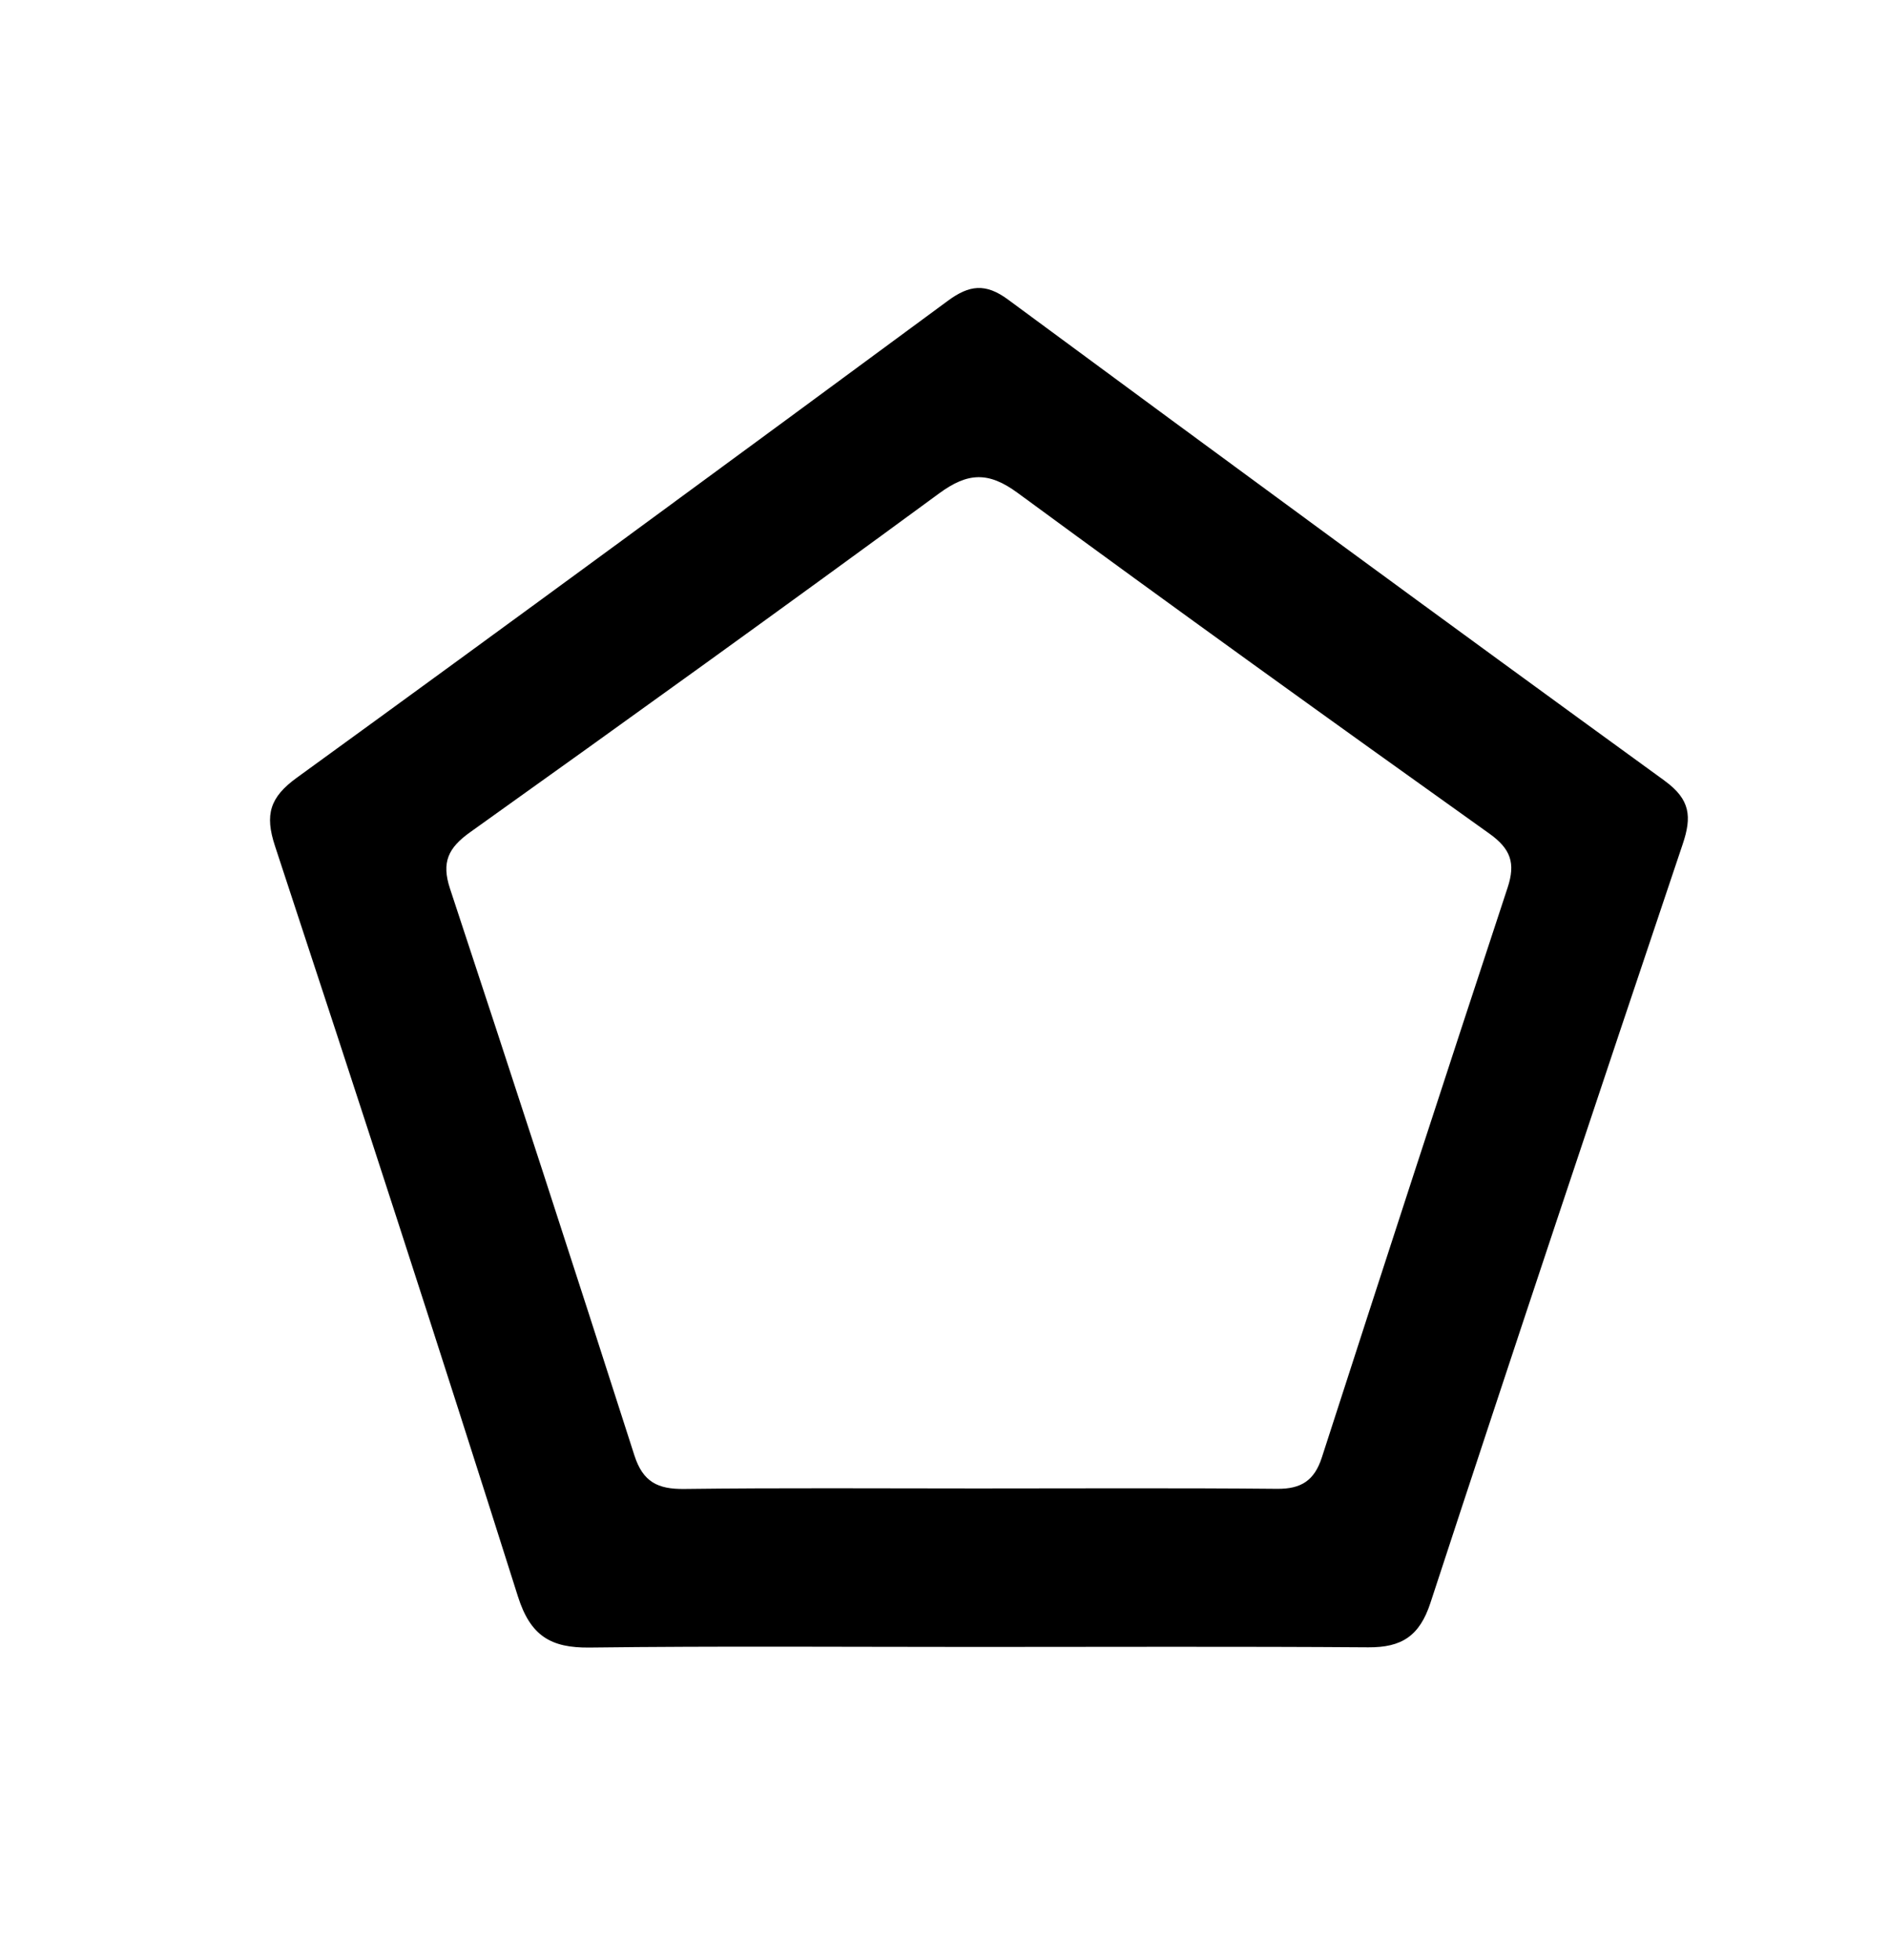 <?xml version="1.0" encoding="UTF-8"?>
<svg id="Layer_1" xmlns="http://www.w3.org/2000/svg" viewBox="0 0 407.49 422.81">
  <defs>
    <style>
      .cls-1 {
        fill: none;
      }
    </style>
  </defs>
  <path class="cls-1" d="M321.3,179.84c-34.07-24.31-68.06-48.75-101.8-73.53-6.29-4.62-10.74-4.41-16.92.13-33.53,24.62-67.31,48.92-101.17,73.09-4.71,3.36-6.22,6.46-4.34,12.16,13.45,40.7,26.7,81.46,39.78,122.27,1.84,5.73,5.04,7.31,10.73,7.24,21.06-.27,42.13-.11,63.2-.11,21.58,0,43.16-.12,64.74.08,5.18.05,8.02-1.81,9.62-6.75,13.26-41.03,26.59-82.03,40.09-122.98,1.73-5.26.65-8.33-3.93-11.6Z"/>
  <path d="M359.09,168.42c-47.38-34.39-94.56-69.05-141.66-103.81-4.84-3.57-8.34-3.13-12.95.27-46.71,34.44-93.47,68.8-140.44,102.88-5.82,4.22-6.96,7.95-4.72,14.74,17.75,53.86,35.3,107.79,52.4,161.87,2.69,8.49,7.06,11.14,15.45,11.04,27.74-.34,55.48-.13,83.23-.13,28.26,0,56.51-.12,84.77.08,7.15.05,11.05-2.4,13.4-9.59,17.89-54.64,36.1-109.18,54.42-163.68,1.98-5.89,1.67-9.62-3.9-13.66ZM325.23,191.44c-13.5,40.95-26.83,81.95-40.09,122.98-1.6,4.94-4.44,6.8-9.62,6.75-21.58-.2-43.16-.08-64.74-.08-21.07,0-42.13-.15-63.2.11-5.68.07-8.89-1.51-10.73-7.24-13.08-40.82-26.34-81.58-39.78-122.27-1.88-5.7-.37-8.8,4.34-12.16,33.86-24.17,67.63-48.47,101.17-73.09,6.18-4.54,10.63-4.75,16.92-.13,33.74,24.78,67.72,49.22,101.8,73.53,4.58,3.27,5.66,6.35,3.93,11.6Z"/>
</svg>
